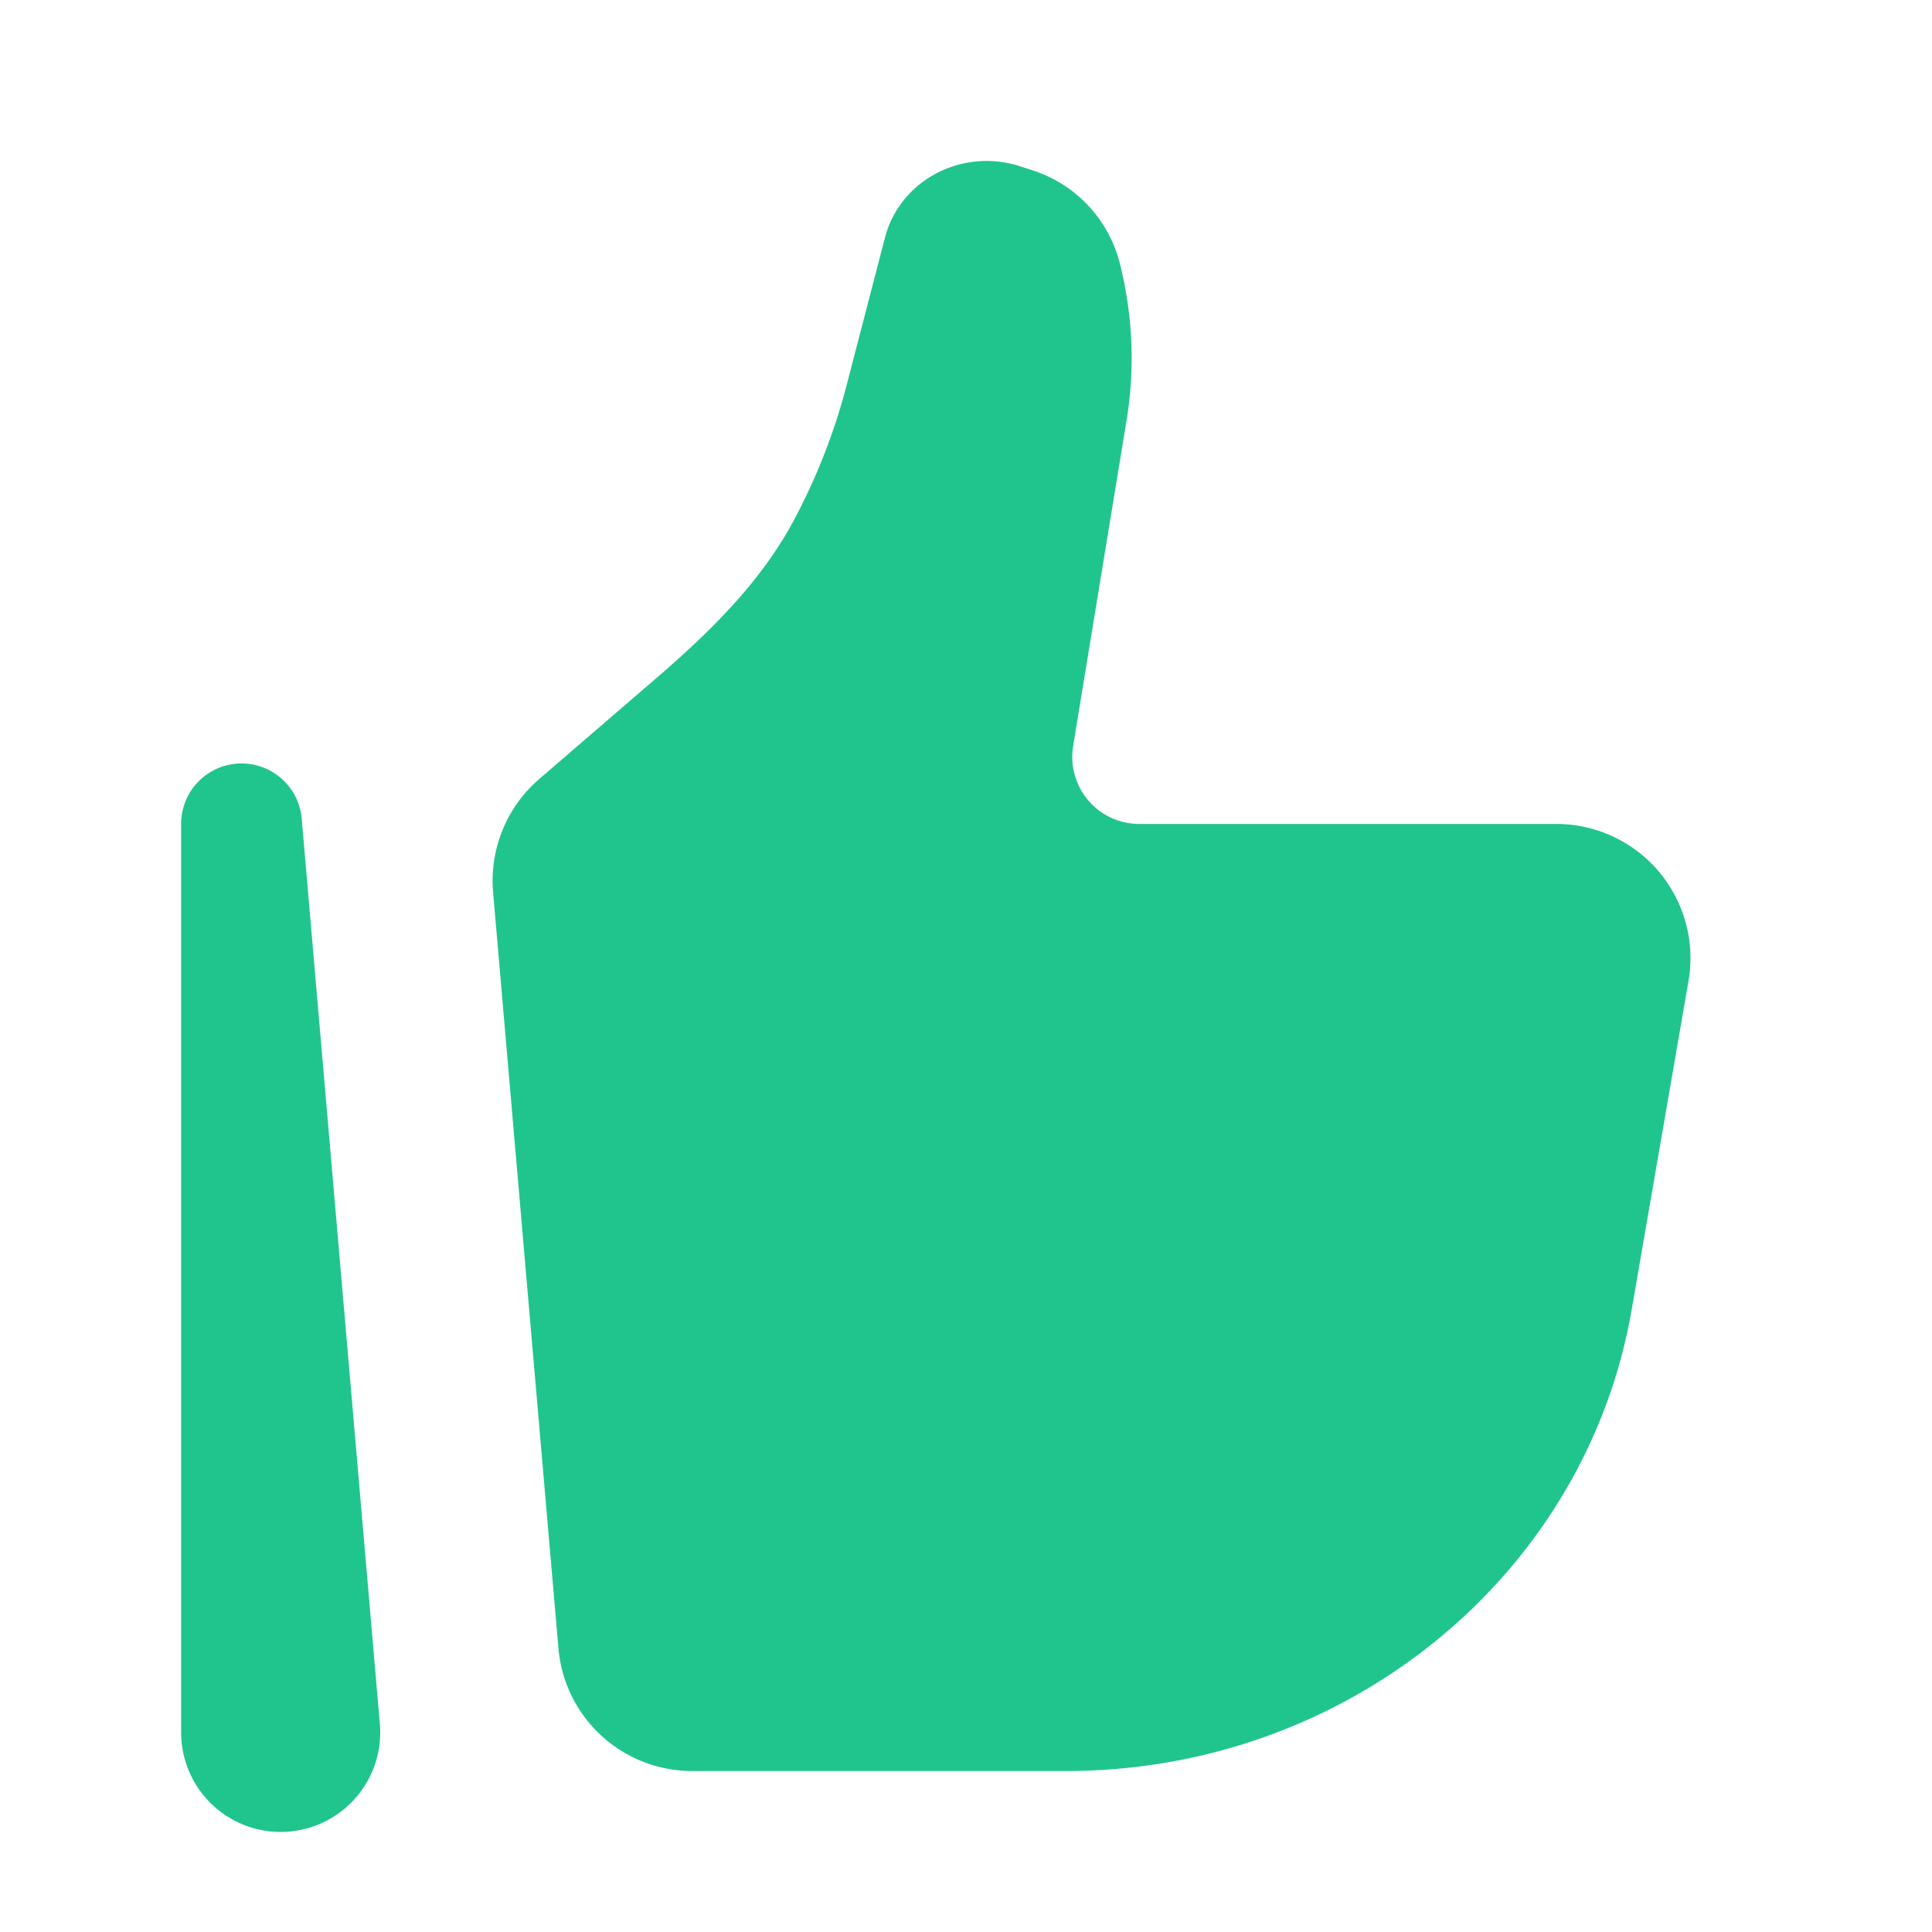 <svg width="36" height="36" fill="none" xmlns="http://www.w3.org/2000/svg"><path d="m30.405 24.398 1.058-6.12a2.5 2.5 0 0 0-2.46-2.925H21.23a1.249 1.249 0 0 1-1.233-1.454l.995-6.067a7.176 7.176 0 0 0-.135-2.96 2.453 2.453 0 0 0-1.638-1.705l-.218-.071a2.019 2.019 0 0 0-1.49.102c-.51.246-.883.695-1.02 1.227l-.715 2.751c-.227.875-.558 1.72-.984 2.519-.622 1.165-1.585 2.1-2.587 2.962l-2.159 1.86a2.505 2.505 0 0 0-.858 2.109l1.218 14.09A2.499 2.499 0 0 0 12.896 33h6.972c5.223 0 9.68-3.639 10.537-8.602Z" fill="#20C58D"/><path fill-rule="evenodd" clip-rule="evenodd" d="M4.452 14.227a1.125 1.125 0 0 1 1.17 1.028l1.455 16.854a1.855 1.855 0 1 1-3.702.16V15.351a1.125 1.125 0 0 1 1.077-1.124Z" fill="#20C58D"/></svg>